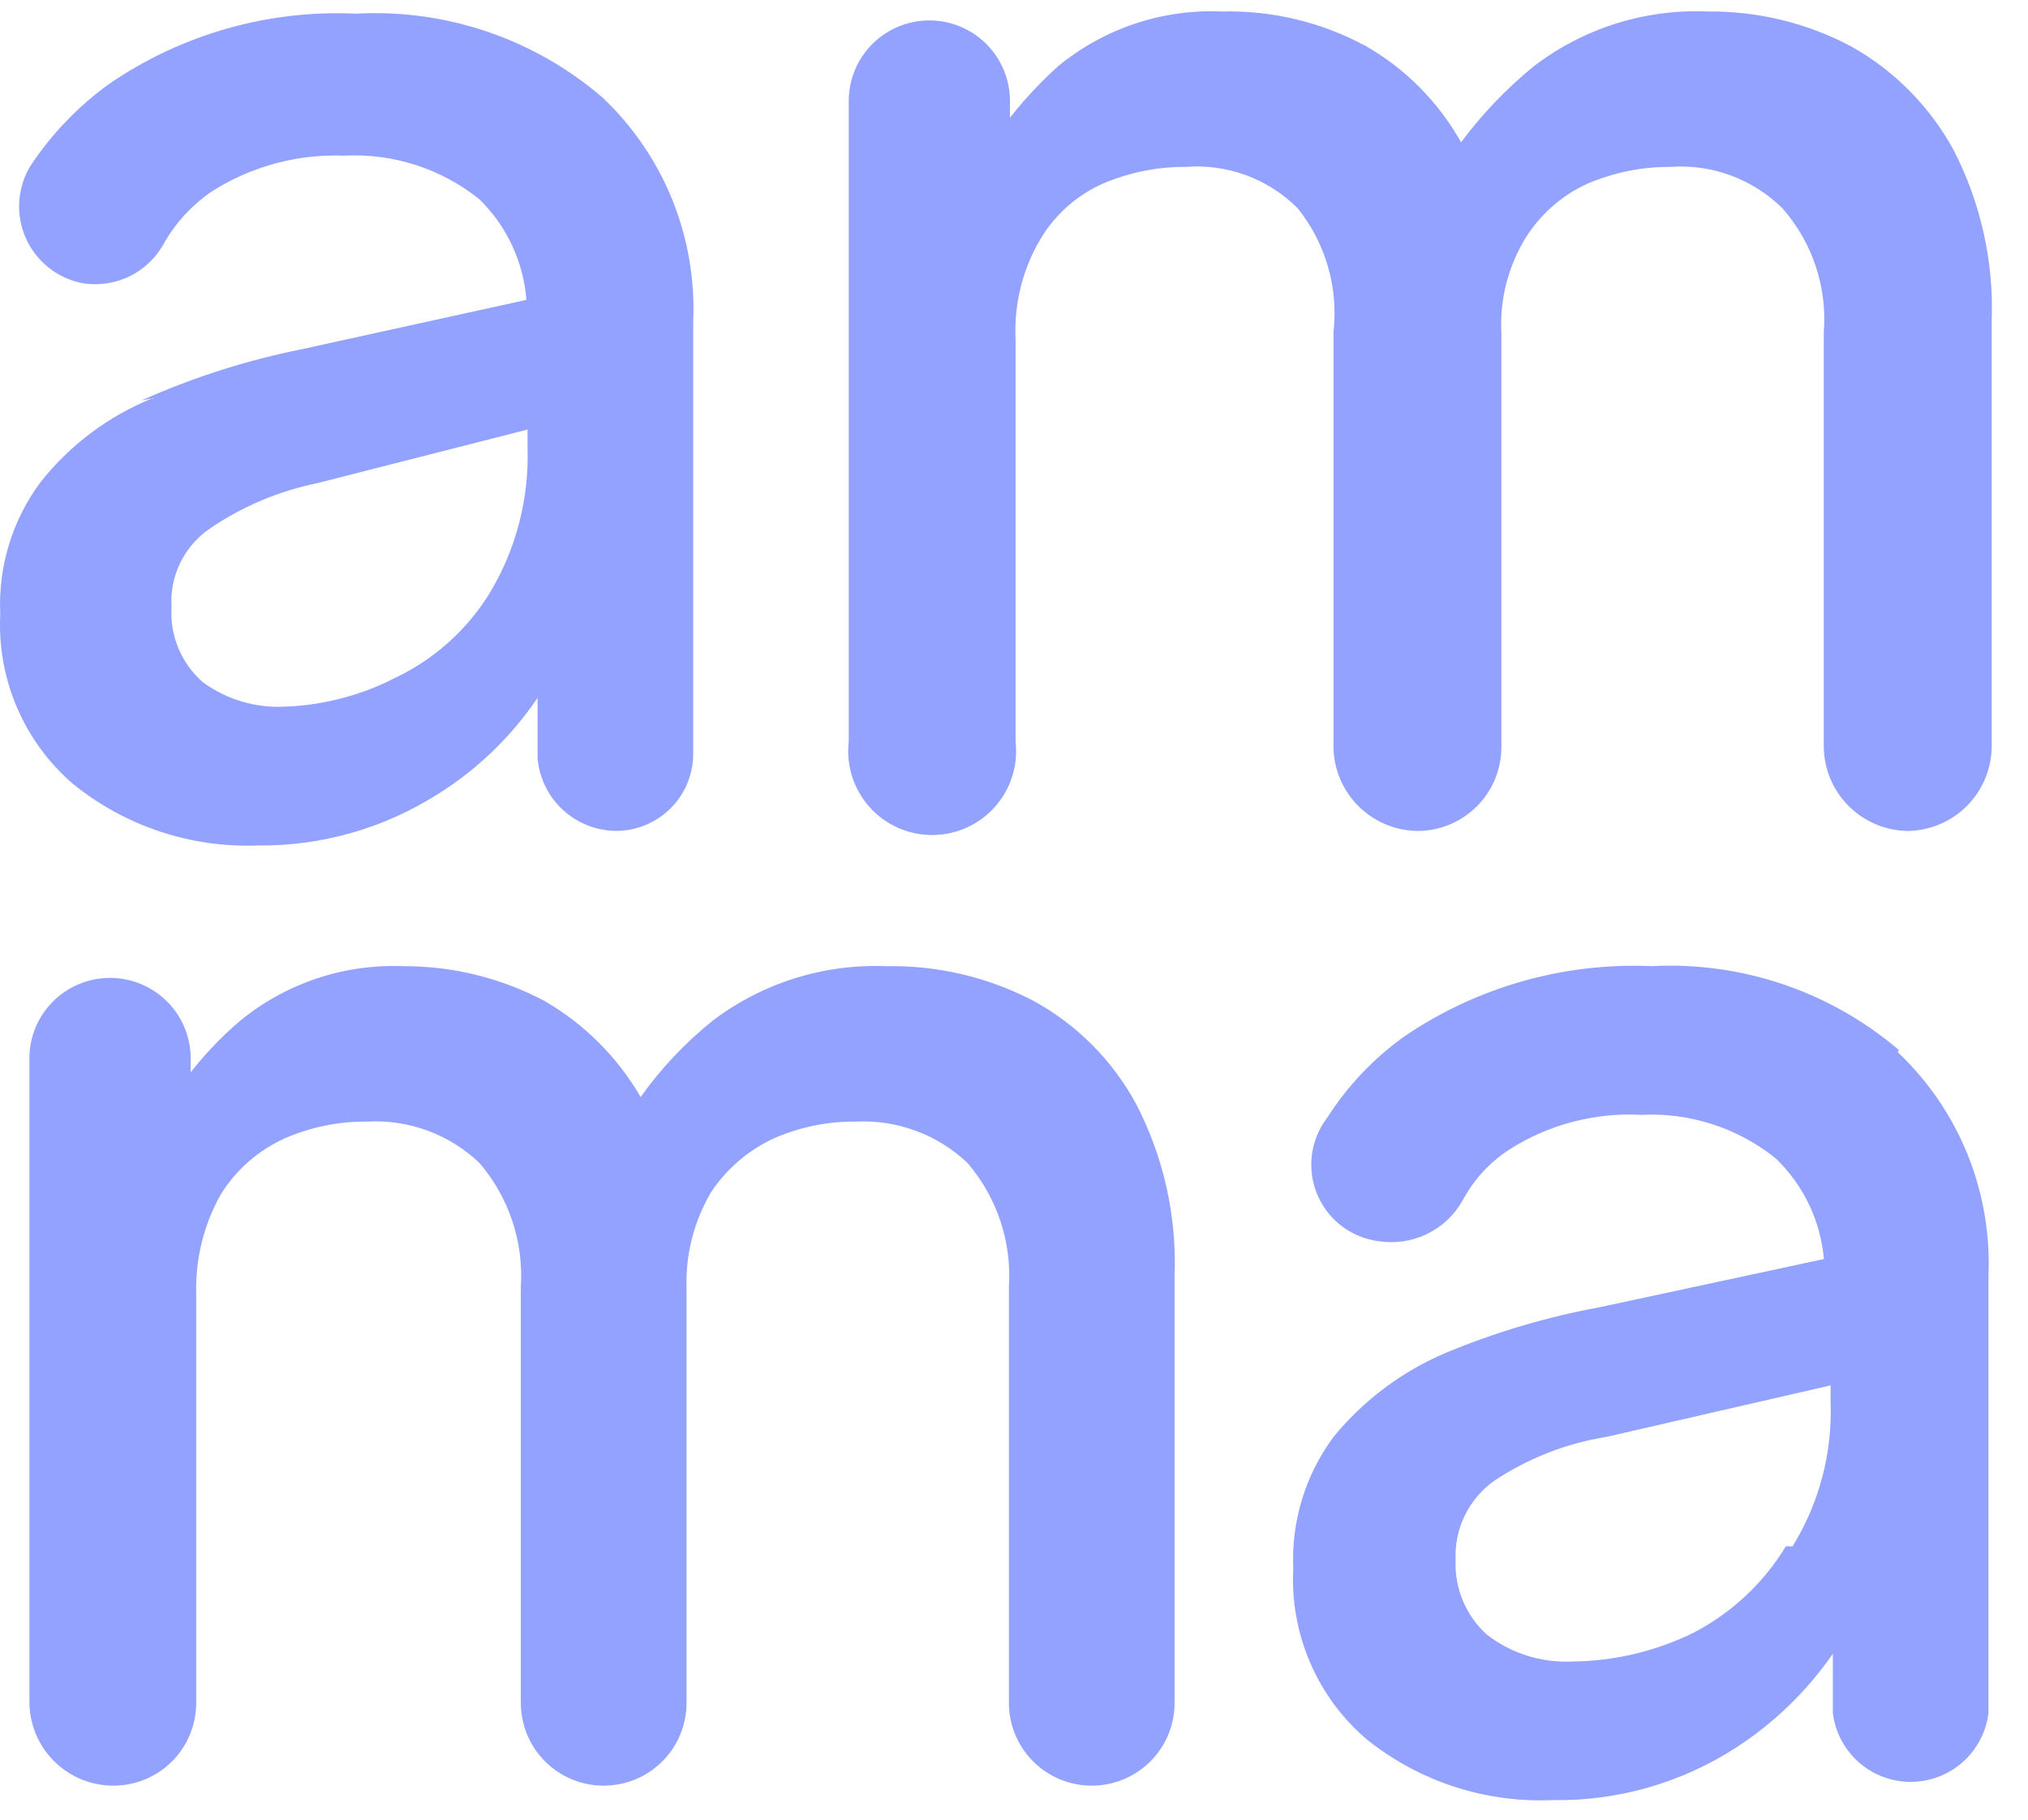 <?xml version="1.0" encoding="UTF-8"?> <svg xmlns="http://www.w3.org/2000/svg" width="39" height="35" viewBox="0 0 39 35" fill="none"> <path fill-rule="evenodd" clip-rule="evenodd" d="M26.123 15.504C25.821 15.203 25.649 14.796 25.644 14.37V6.392C25.692 5.969 25.657 5.54 25.538 5.13C25.42 4.72 25.222 4.338 24.955 4.005C24.675 3.725 24.338 3.508 23.966 3.371C23.594 3.234 23.197 3.179 22.802 3.21C22.255 3.207 21.712 3.317 21.209 3.532C20.705 3.756 20.283 4.132 20.003 4.607C19.663 5.186 19.499 5.851 19.53 6.521V14.262C19.556 14.488 19.534 14.717 19.466 14.934C19.397 15.151 19.283 15.351 19.132 15.521C18.98 15.691 18.795 15.827 18.587 15.92C18.379 16.013 18.154 16.061 17.926 16.061C17.698 16.061 17.473 16.013 17.265 15.92C17.058 15.827 16.872 15.691 16.72 15.521C16.569 15.351 16.455 15.151 16.387 14.934C16.318 14.717 16.296 14.488 16.322 14.262V1.941C16.322 1.53 16.486 1.137 16.776 0.846C17.067 0.556 17.461 0.393 17.872 0.393C18.283 0.393 18.678 0.556 18.968 0.846C19.259 1.137 19.422 1.53 19.422 1.941V2.264C19.702 1.908 20.012 1.577 20.348 1.274C21.229 0.548 22.349 0.172 23.491 0.221C24.459 0.196 25.417 0.426 26.268 0.887C27.034 1.327 27.666 1.966 28.098 2.737C28.502 2.193 28.972 1.702 29.497 1.274C30.451 0.543 31.632 0.17 32.834 0.221C33.794 0.21 34.741 0.439 35.589 0.887C36.426 1.353 37.112 2.047 37.57 2.887C38.093 3.903 38.345 5.036 38.302 6.177V14.37C38.296 14.796 38.124 15.203 37.823 15.504C37.521 15.805 37.114 15.977 36.687 15.983C36.261 15.977 35.853 15.805 35.552 15.504C35.25 15.203 35.078 14.796 35.073 14.37V6.392C35.107 5.961 35.054 5.528 34.917 5.118C34.78 4.708 34.562 4.33 34.276 4.005C33.995 3.727 33.657 3.512 33.286 3.375C32.915 3.238 32.518 3.181 32.123 3.21C31.576 3.207 31.034 3.317 30.53 3.532C30.043 3.753 29.631 4.112 29.346 4.564C29.003 5.118 28.837 5.763 28.873 6.414V14.37C28.873 14.798 28.703 15.208 28.4 15.51C28.097 15.813 27.686 15.983 27.258 15.983C26.832 15.977 26.424 15.805 26.123 15.504ZM0.78 9.273C1.345 8.558 2.087 8.002 2.933 7.66L2.718 7.703C3.711 7.259 4.751 6.927 5.818 6.714L10.123 5.768C10.067 5.035 9.745 4.347 9.219 3.833C8.484 3.242 7.556 2.944 6.614 2.994C5.717 2.96 4.831 3.2 4.074 3.682C3.704 3.934 3.396 4.264 3.17 4.65C3.023 4.934 2.79 5.165 2.504 5.308C2.217 5.451 1.893 5.499 1.577 5.445C1.339 5.398 1.117 5.294 0.929 5.142C0.74 4.99 0.591 4.795 0.494 4.574C0.397 4.352 0.354 4.111 0.37 3.869C0.387 3.628 0.461 3.394 0.587 3.188C0.991 2.578 1.501 2.047 2.093 1.618C3.489 0.659 5.16 0.183 6.851 0.263C8.579 0.169 10.276 0.747 11.587 1.876C12.169 2.426 12.626 3.095 12.927 3.837C13.227 4.579 13.365 5.377 13.331 6.177V14.477C13.334 14.673 13.297 14.869 13.224 15.051C13.151 15.234 13.042 15.4 12.903 15.54C12.765 15.68 12.601 15.791 12.419 15.867C12.237 15.943 12.042 15.982 11.845 15.982C11.465 15.978 11.1 15.833 10.821 15.574C10.543 15.316 10.371 14.963 10.338 14.584V13.423C9.835 14.166 9.183 14.796 8.423 15.272C7.388 15.932 6.184 16.276 4.957 16.262C3.668 16.311 2.406 15.89 1.405 15.079C0.937 14.677 0.568 14.173 0.326 13.607C0.083 13.04 -0.026 12.426 0.005 11.81C-0.038 10.9 0.236 10.004 0.78 9.273ZM10.145 8.606V8.262L6.098 9.294C5.366 9.444 4.671 9.736 4.052 10.155C3.804 10.32 3.603 10.549 3.47 10.817C3.338 11.085 3.279 11.383 3.299 11.681C3.282 11.952 3.327 12.222 3.432 12.472C3.537 12.722 3.697 12.944 3.902 13.122C4.314 13.424 4.811 13.589 5.323 13.595C6.117 13.591 6.899 13.399 7.604 13.036C8.363 12.674 8.999 12.099 9.434 11.38C9.931 10.542 10.177 9.58 10.145 8.606ZM19.876 19.251C19 18.793 18.023 18.564 17.034 18.584C15.833 18.537 14.653 18.91 13.698 19.638C13.174 20.06 12.71 20.552 12.32 21.1C11.875 20.333 11.237 19.695 10.469 19.251C9.633 18.809 8.701 18.58 7.756 18.584C6.614 18.538 5.496 18.913 4.613 19.638C4.265 19.935 3.948 20.266 3.666 20.627V20.304C3.652 19.894 3.475 19.506 3.174 19.225C2.873 18.945 2.473 18.796 2.062 18.81C1.651 18.824 1.262 19.001 0.982 19.301C0.701 19.602 0.552 20.001 0.566 20.412V32.733C0.566 33.161 0.736 33.571 1.039 33.874C1.342 34.176 1.752 34.346 2.18 34.346C2.391 34.346 2.6 34.304 2.795 34.223C2.99 34.142 3.166 34.022 3.315 33.872C3.463 33.722 3.58 33.544 3.658 33.349C3.737 33.153 3.776 32.944 3.773 32.733V24.885C3.755 24.216 3.919 23.554 4.247 22.971C4.541 22.499 4.968 22.125 5.474 21.896C5.977 21.677 6.519 21.567 7.067 21.573C7.461 21.551 7.856 21.611 8.226 21.748C8.596 21.885 8.935 22.096 9.22 22.369C9.787 23.03 10.073 23.887 10.016 24.756V32.733C10.014 32.944 10.053 33.153 10.131 33.349C10.21 33.544 10.327 33.722 10.475 33.872C10.623 34.022 10.8 34.142 10.995 34.223C11.19 34.304 11.398 34.346 11.609 34.346C11.82 34.346 12.029 34.304 12.224 34.223C12.419 34.142 12.595 34.022 12.744 33.872C12.892 33.722 13.009 33.544 13.087 33.349C13.166 33.153 13.205 32.944 13.203 32.733V24.777C13.181 24.128 13.346 23.487 13.676 22.928C13.975 22.479 14.392 22.122 14.882 21.896C15.377 21.678 15.912 21.568 16.453 21.573C16.847 21.553 17.241 21.613 17.611 21.75C17.982 21.886 18.32 22.097 18.606 22.369C19.173 23.03 19.459 23.887 19.402 24.756V32.733C19.399 32.944 19.439 33.153 19.517 33.349C19.596 33.544 19.713 33.722 19.861 33.872C20.009 34.022 20.186 34.142 20.381 34.223C20.575 34.304 20.784 34.346 20.995 34.346C21.206 34.346 21.415 34.304 21.61 34.223C21.805 34.142 21.981 34.022 22.13 33.872C22.278 33.722 22.395 33.544 22.473 33.349C22.552 33.153 22.591 32.944 22.588 32.733V24.541C22.632 23.399 22.38 22.266 21.857 21.25C21.405 20.406 20.717 19.711 19.876 19.251ZM31.76 18.583C33.494 18.492 35.197 19.07 36.517 20.196L36.496 20.239C37.078 20.789 37.535 21.458 37.836 22.2C38.136 22.942 38.274 23.74 38.24 24.539V32.947C38.196 33.313 38.019 33.649 37.743 33.894C37.468 34.138 37.112 34.273 36.743 34.273C36.375 34.273 36.019 34.138 35.744 33.894C35.468 33.649 35.291 33.313 35.247 32.947V31.808C34.744 32.536 34.1 33.158 33.353 33.635C32.306 34.303 31.086 34.647 29.844 34.624C28.559 34.678 27.297 34.265 26.292 33.463C25.818 33.061 25.443 32.555 25.197 31.984C24.95 31.413 24.839 30.794 24.871 30.173C24.829 29.264 25.103 28.367 25.646 27.636C26.222 26.932 26.961 26.379 27.799 26.023C28.755 25.625 29.751 25.329 30.77 25.142L35.075 24.217C35.011 23.481 34.682 22.794 34.15 22.282C33.421 21.695 32.501 21.396 31.566 21.443C30.671 21.395 29.782 21.628 29.026 22.11C28.645 22.357 28.334 22.698 28.122 23.099C27.964 23.377 27.724 23.6 27.436 23.738C27.147 23.876 26.823 23.923 26.507 23.873C26.25 23.839 26.006 23.738 25.799 23.58C25.593 23.423 25.432 23.214 25.332 22.974C25.232 22.735 25.196 22.474 25.228 22.216C25.261 21.959 25.36 21.715 25.517 21.508C25.907 20.894 26.411 20.361 27.002 19.938C28.4 18.985 30.069 18.51 31.76 18.583ZM32.535 31.421C33.282 31.041 33.909 30.46 34.343 29.743H34.472C34.985 28.911 35.24 27.946 35.204 26.969V26.647L30.899 27.636C30.13 27.759 29.396 28.045 28.746 28.474C28.502 28.645 28.305 28.874 28.173 29.141C28.041 29.408 27.979 29.704 27.993 30.001C27.98 30.271 28.028 30.54 28.132 30.789C28.236 31.038 28.395 31.261 28.595 31.442C29.062 31.803 29.642 31.986 30.232 31.958C31.03 31.951 31.816 31.767 32.535 31.421Z" fill="#93A2FF"></path> </svg> 